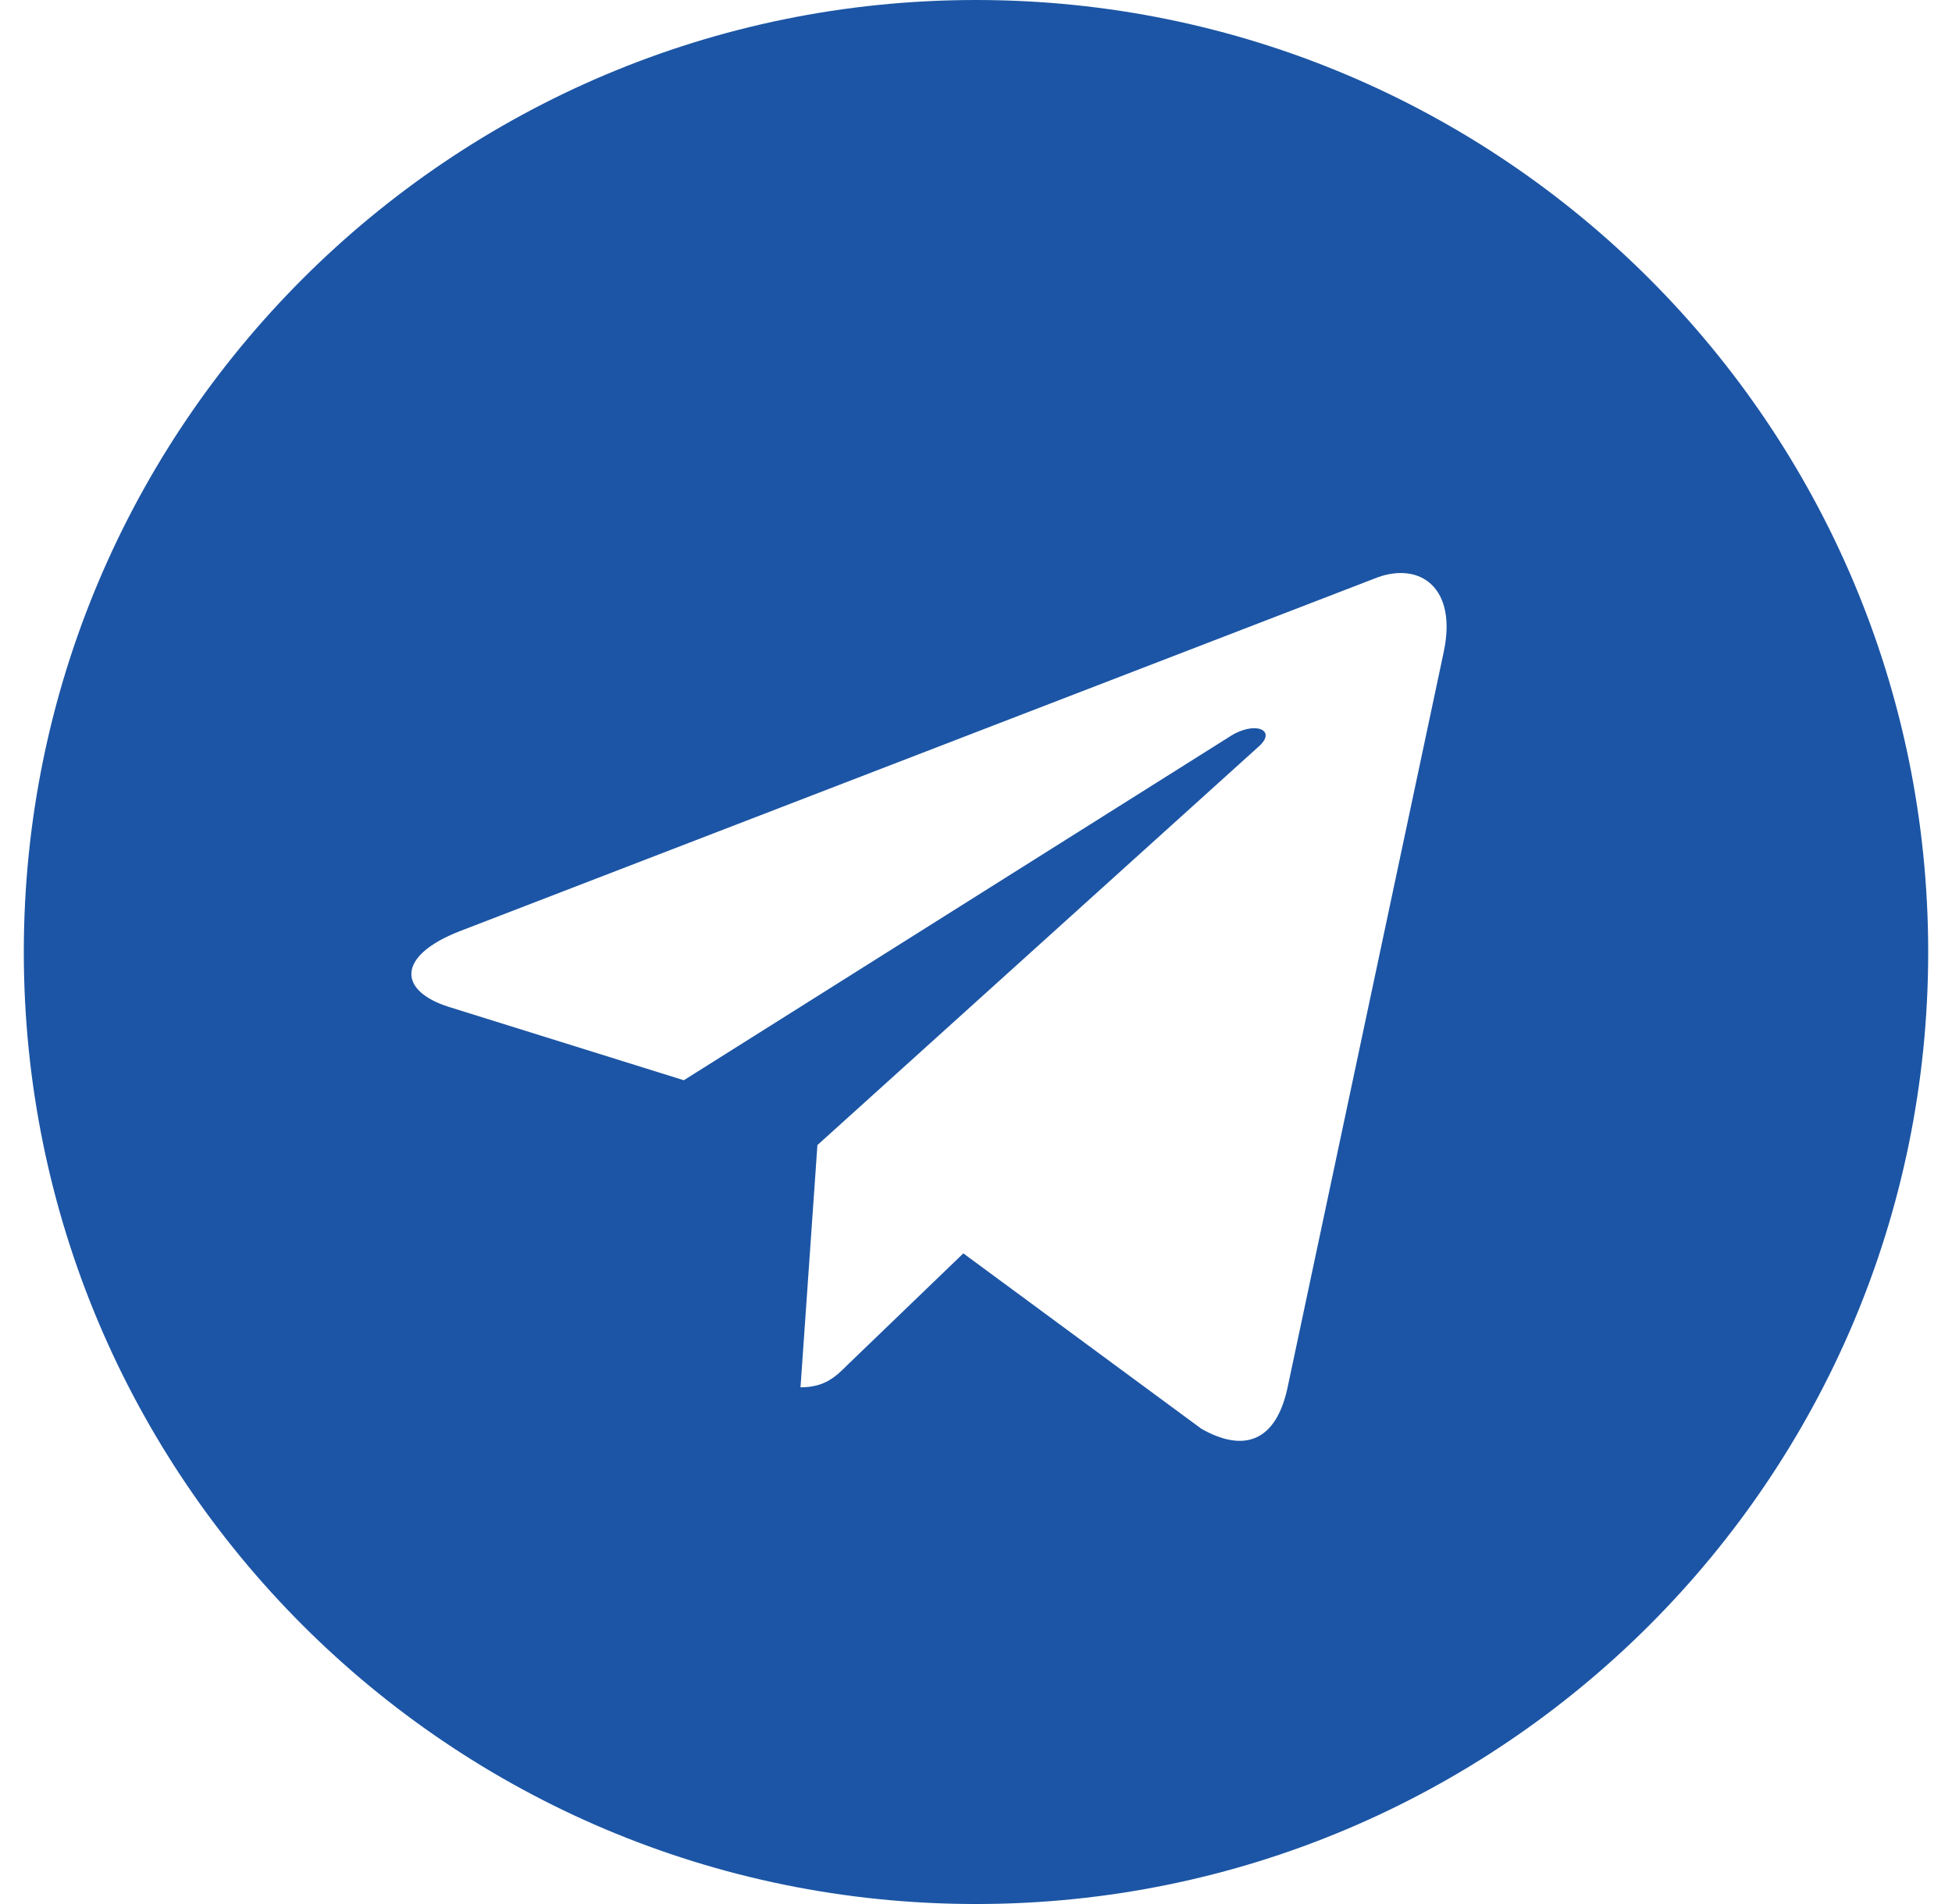 <?xml version="1.0" encoding="UTF-8"?> <svg xmlns="http://www.w3.org/2000/svg" width="41" height="40" viewBox="0 0 41 40" fill="none"><path d="M20.5 0C9.452 0 0.5 8.952 0.5 20C0.5 31.048 9.452 40 20.5 40C31.548 40 40.5 31.048 40.5 20C40.5 8.952 31.548 0 20.5 0ZM30.323 13.702L27.04 29.169C26.798 30.266 26.145 30.532 25.234 30.016L20.234 26.331L17.823 28.653C17.556 28.919 17.331 29.145 16.814 29.145L17.169 24.056L26.436 15.685C26.839 15.331 26.347 15.129 25.814 15.484L14.363 22.694L9.427 21.153C8.355 20.814 8.331 20.081 9.653 19.564L28.936 12.129C29.831 11.806 30.613 12.347 30.323 13.702Z" fill="#1C55A5"></path></svg> 